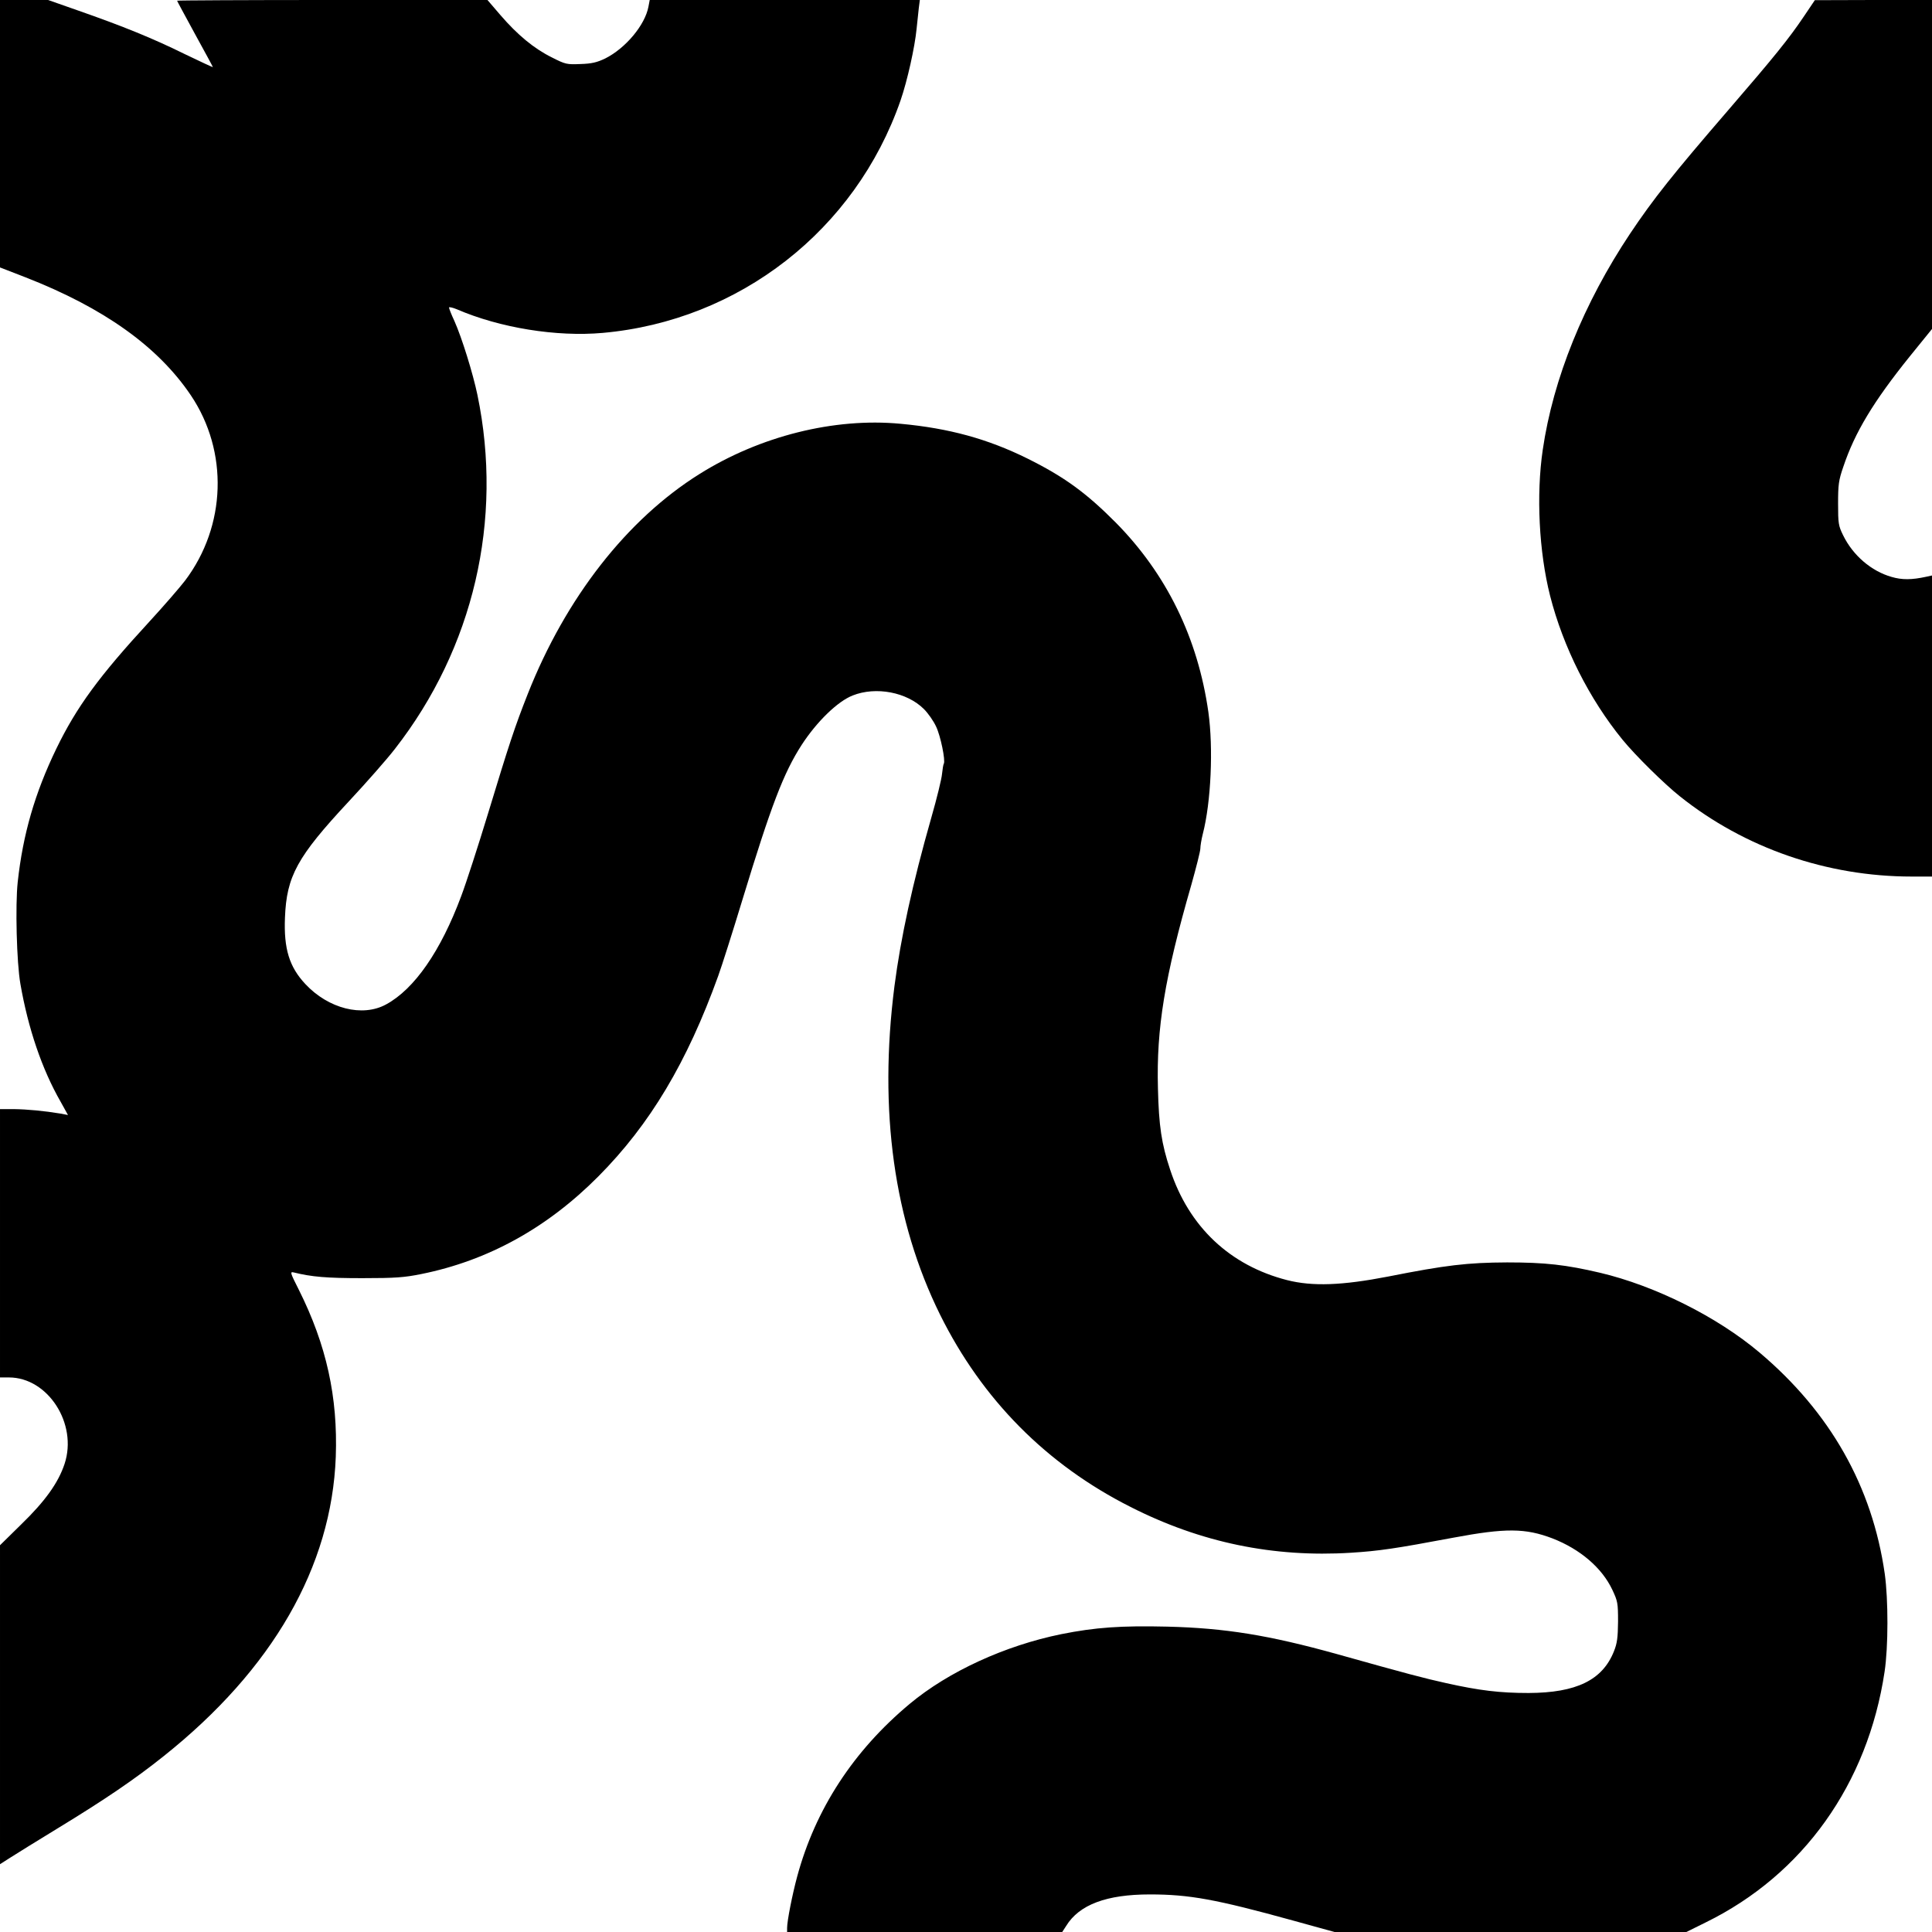 <?xml version="1.0" standalone="no"?>
<!DOCTYPE svg PUBLIC "-//W3C//DTD SVG 20010904//EN"
 "http://www.w3.org/TR/2001/REC-SVG-20010904/DTD/svg10.dtd">
<svg version="1.0" xmlns="http://www.w3.org/2000/svg"
 width="1080pt" height="1080pt" viewBox="0 0 1080 1080"
 preserveAspectRatio="xMidYMid meet">

<g transform="translate(0,1080) scale(0.1,-0.1)"
fill="#000000" stroke="none">
<path d="M0 10053 l0 -748 142 -55 c438 -171 741 -387 925 -660 211 -314 198
-730 -32 -1035 -29 -38 -119 -142 -200 -230 -281 -305 -407 -477 -520 -710
-120 -248 -187 -479 -216 -746 -14 -129 -6 -451 15 -569 43 -248 120 -476 225
-659 l41 -74 -42 8 c-90 15 -186 24 -260 25 l-78 0 0 -750 0 -750 50 0 c218 0
385 -259 311 -483 -35 -106 -109 -209 -242 -338 l-119 -117 0 -891 0 -892 58
37 c31 20 149 93 262 162 266 162 435 277 595 405 609 485 939 1059 962 1673
12 334 -52 625 -206 933 -49 97 -51 103 -29 98 101 -25 184 -32 383 -32 187 0
236 4 330 23 373 75 704 258 990 546 289 291 496 638 670 1121 20 55 81 247
136 428 160 525 229 706 331 864 84 129 200 242 284 275 130 52 304 19 399
-76 23 -23 54 -67 68 -98 25 -52 53 -190 43 -207 -3 -4 -7 -29 -10 -57 -2 -27
-29 -137 -60 -245 -105 -368 -171 -672 -206 -942 -89 -696 -3 -1314 255 -1836
235 -474 595 -838 1065 -1075 392 -199 798 -283 1231 -256 159 10 247 23 572
84 294 55 404 54 556 -4 154 -60 276 -164 334 -287 30 -64 32 -74 32 -178 -1
-90 -5 -121 -23 -166 -64 -161 -210 -232 -477 -233 -161 0 -276 14 -460 55
-122 27 -214 51 -613 163 -378 105 -623 145 -947 153 -258 6 -402 -4 -592 -42
-315 -64 -631 -209 -848 -390 -314 -262 -527 -588 -629 -966 -27 -100 -56
-247 -56 -286 l0 -23 769 0 769 0 22 34 c73 119 226 176 468 176 220 0 369
-27 800 -146 l232 -64 984 0 983 0 109 54 c544 267 905 774 999 1401 21 140
21 403 1 547 -70 489 -305 904 -701 1238 -236 199 -582 372 -890 445 -192 45
-307 58 -520 58 -222 -1 -342 -15 -665 -79 -258 -50 -423 -56 -565 -20 -320
82 -549 298 -654 618 -48 144 -63 244 -68 454 -9 336 37 619 187 1139 27 96
50 187 50 201 0 14 6 52 14 83 46 178 59 479 31 680 -59 415 -234 772 -517
1059 -166 167 -288 256 -493 358 -222 110 -439 170 -711 195 -371 35 -786 -69
-1124 -281 -406 -254 -748 -693 -960 -1230 -73 -185 -105 -283 -221 -665 -55
-181 -123 -391 -151 -465 -114 -306 -261 -519 -420 -605 -132 -72 -322 -24
-451 114 -90 96 -121 198 -114 371 9 232 68 340 356 649 99 106 216 239 259
295 439 563 606 1279 461 1978 -25 120 -87 320 -129 414 -17 36 -30 70 -30 75
0 4 20 0 44 -10 241 -104 557 -155 815 -132 763 68 1413 574 1665 1299 38 110
80 298 90 402 4 36 9 86 12 113 l6 47 -755 0 -755 0 -7 -37 c-19 -103 -128
-233 -242 -290 -46 -22 -75 -29 -138 -31 -77 -3 -83 -2 -160 37 -101 50 -193
127 -287 236 l-73 85 -867 0 c-478 0 -868 -2 -868 -4 0 -2 45 -85 100 -186 55
-100 100 -183 100 -185 0 -2 -71 31 -158 73 -176 87 -346 156 -595 243 l-168
59 -135 0 -134 0 0 -747z"/>
<path d="M10083 10707 c-82 -122 -166 -226 -418 -518 -315 -365 -422 -500
-552 -694 -260 -390 -431 -812 -489 -1210 -37 -252 -21 -570 41 -815 73 -287
219 -577 405 -805 71 -87 233 -247 320 -316 363 -290 823 -449 1297 -449 l113
0 0 841 0 842 -32 -7 c-82 -18 -136 -18 -194 -1 -113 32 -216 120 -271 233
-26 53 -28 66 -28 177 0 105 3 130 29 205 64 192 169 366 372 618 l124 153 0
919 0 920 -327 0 -328 -1 -62 -92z"/>
</g>
</svg>
